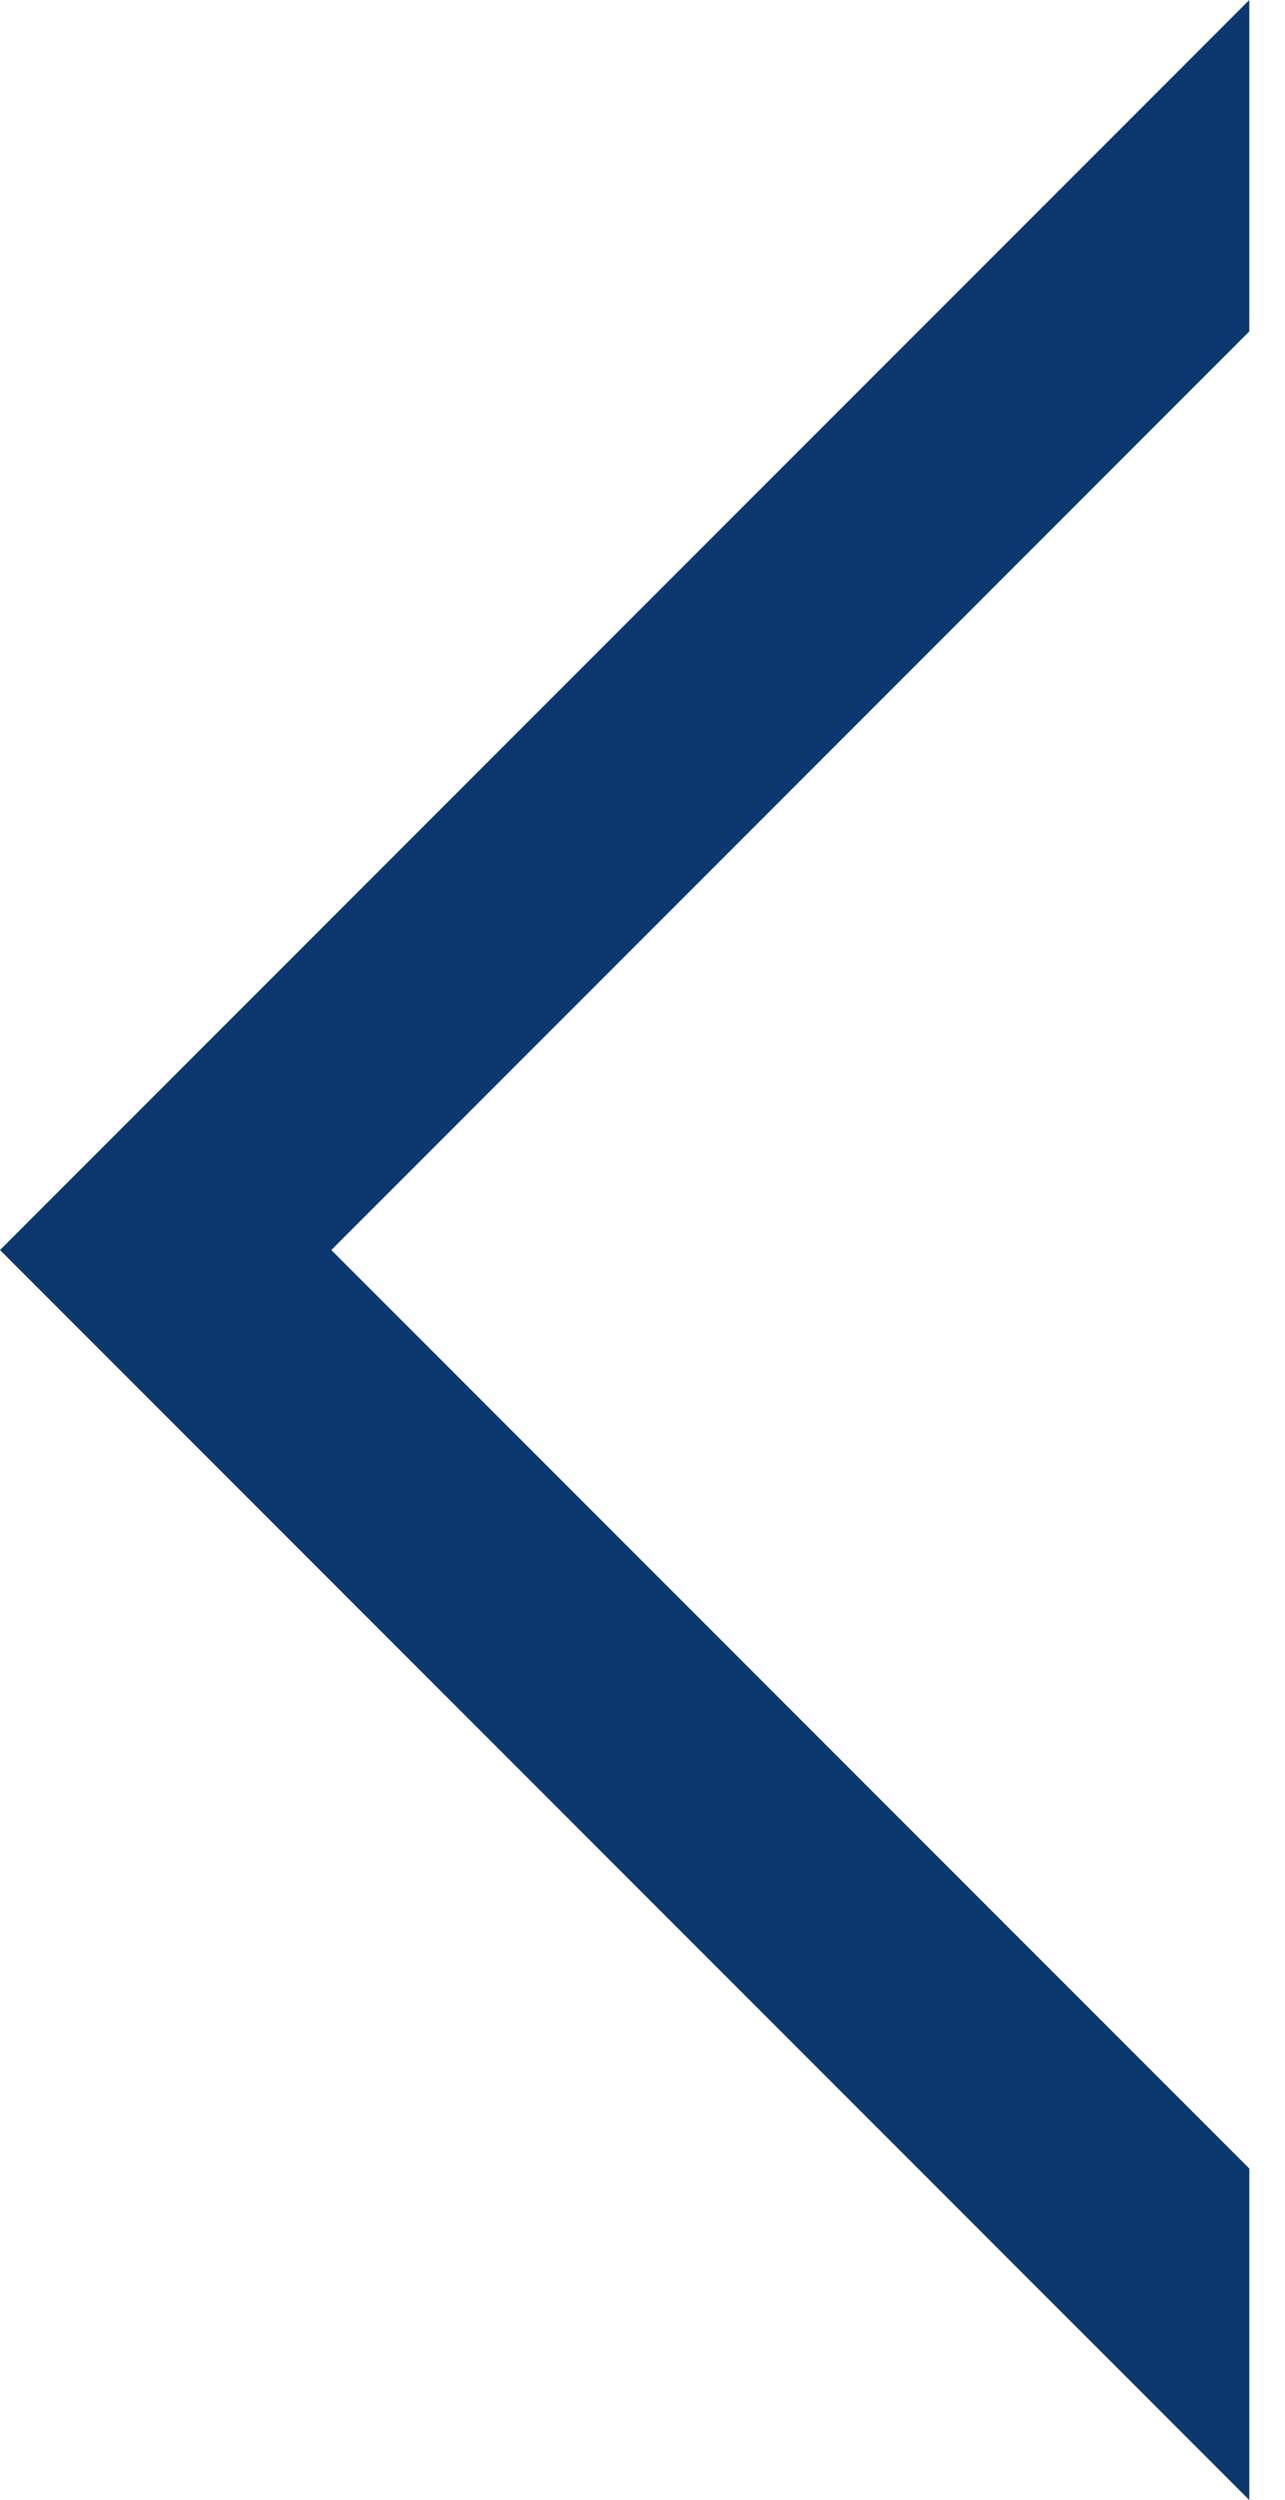<?xml version="1.0" encoding="UTF-8"?>
<svg width="18px" height="35px" viewBox="0 0 18 35" version="1.1" xmlns="http://www.w3.org/2000/svg" xmlns:xlink="http://www.w3.org/1999/xlink">
    <title>3</title>
    <g id="页面-1" stroke="none" stroke-width="1" fill="none" fill-rule="evenodd">
        <g id="3" fill="#0B396F" fill-rule="nonzero">
            <polygon id="路径" points="0 17.5 17.5 35 17.5 30.359 4.641 17.5 17.5 4.64 17.5 0"></polygon>
        </g>
    </g>
</svg>